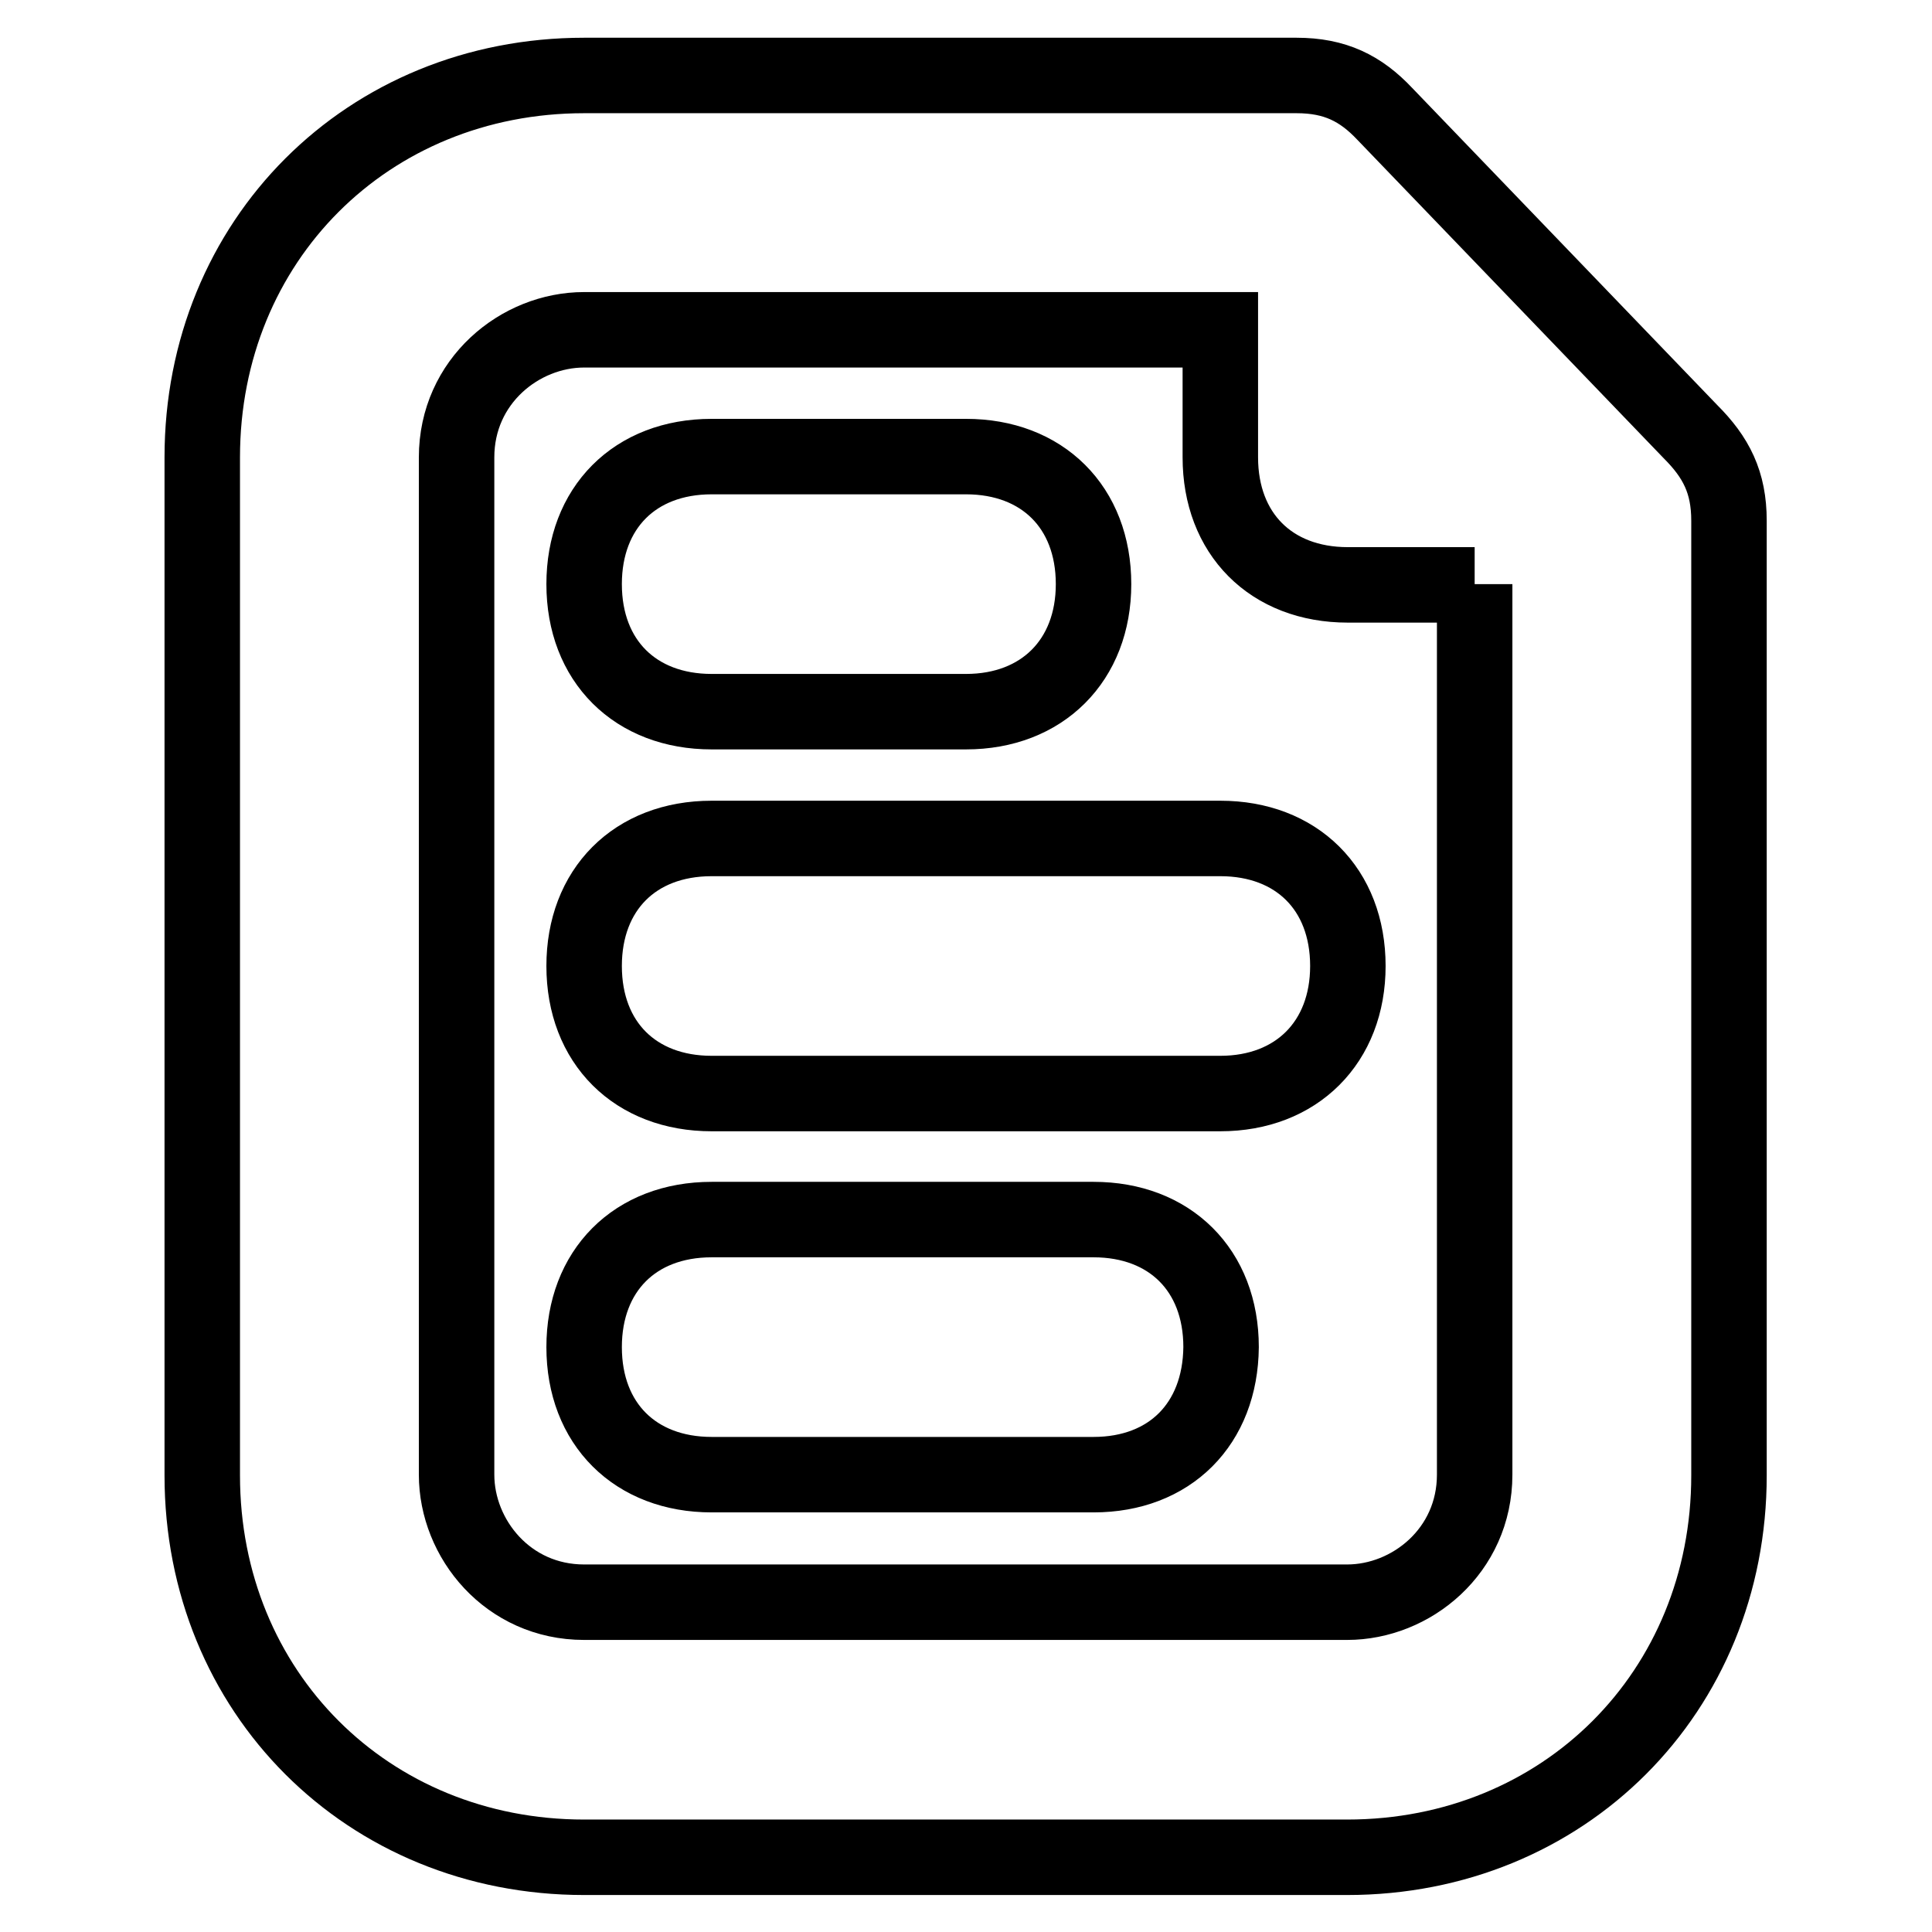 <?xml version="1.0" encoding="utf-8"?>
<!-- Svg Vector Icons : http://www.onlinewebfonts.com/icon -->
<!DOCTYPE svg PUBLIC "-//W3C//DTD SVG 1.1//EN" "http://www.w3.org/Graphics/SVG/1.1/DTD/svg11.dtd">
<svg version="1.1" xmlns="http://www.w3.org/2000/svg" xmlns:xlink="http://www.w3.org/1999/xlink" x="0px" y="0px" viewBox="0 0 256 256" enable-background="new 0 0 256 256" xml:space="preserve">
<g> <path stroke-width="10" fill-opacity="0" stroke="#000000"  d="M128,94.3H94.3c-10.1,0-16.9-6.7-16.9-16.9l0,0c0-10.1,6.7-16.9,16.9-16.9H128c10.1,0,16.9,6.7,16.9,16.9 l0,0C144.9,87.5,138.1,94.3,128,94.3z M161.7,144.9H94.3c-10.1,0-16.9-6.7-16.9-16.9l0,0c0-10.1,6.7-16.9,16.9-16.9h67.4 c10.1,0,16.9,6.7,16.9,16.9l0,0C178.6,138.1,171.8,144.9,161.7,144.9z M144.9,195.4H94.3c-10.1,0-16.9-6.7-16.9-16.9l0,0 c0-10.1,6.7-16.9,16.9-16.9h50.6c10.1,0,16.9,6.7,16.9,16.9l0,0C161.7,188.7,155,195.4,144.9,195.4z M171.8,10H77.4 c-28.7,0-50.6,21.9-50.6,50.6v134.9c0,28.7,21.9,50.6,50.6,50.6h101.1c28.7,0,50.6-21.9,50.6-50.6V69c0-5.1-1.7-8.4-5.1-11.8 l-40.5-42.1C180.3,11.7,176.9,10,171.8,10z M195.4,77.4v118c0,10.1-8.4,16.9-16.9,16.9H77.4c-10.1,0-16.9-8.4-16.9-16.9V60.6 c0-10.1,8.4-16.9,16.9-16.9h84.3v16.9c0,10.1,6.7,16.9,16.9,16.9H195.4z"/></g>
</svg>